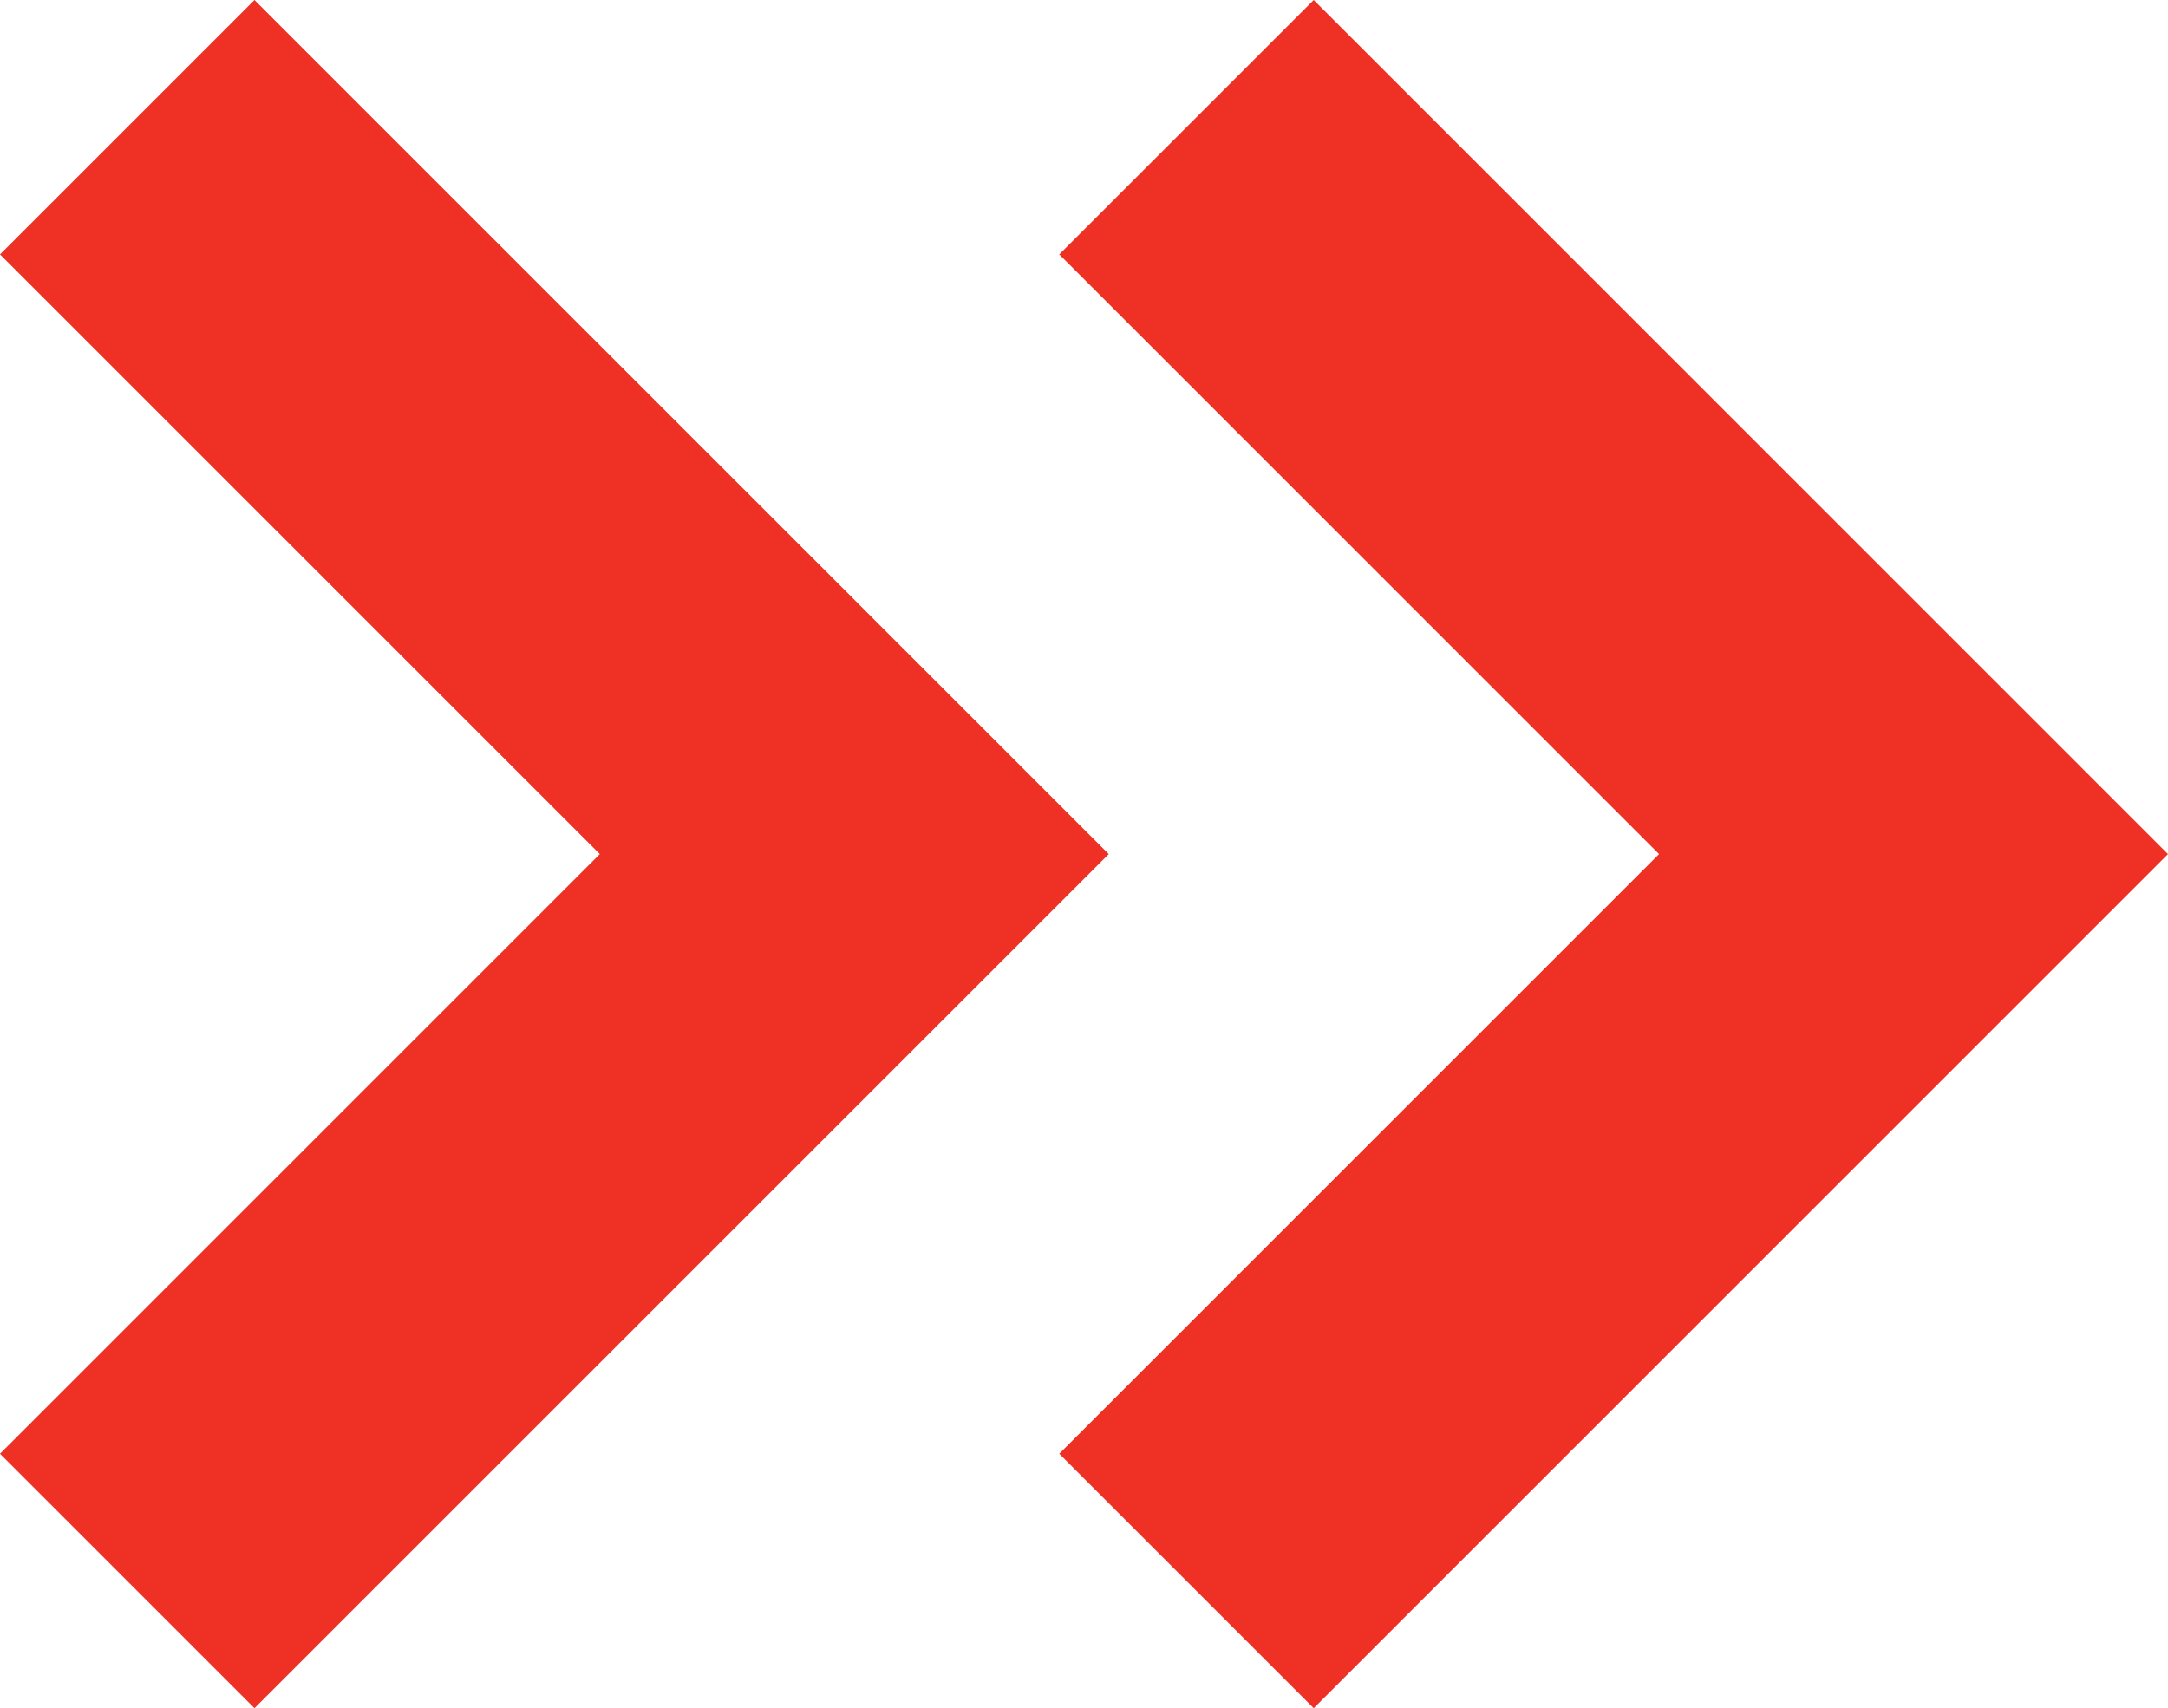 <svg xmlns="http://www.w3.org/2000/svg" width="128.944" height="101.618" viewBox="0 0 128.944 101.618"><g transform="translate(-816.057 -1074.333)"><g transform="translate(114.057 1858.951) rotate(-90)"><path d="M52.809,67.944,2,17.135,17.135,2,52.809,37.674,88.484,2l15.135,15.135Z" transform="translate(681 700)" fill="#ee3124"/></g><g transform="translate(177.057 1858.951) rotate(-90)"><path d="M52.809,67.944,2,17.135,17.135,2,52.809,37.674,88.484,2l15.135,15.135Z" transform="translate(681 700)" fill="#ee3124"/></g></g></svg>